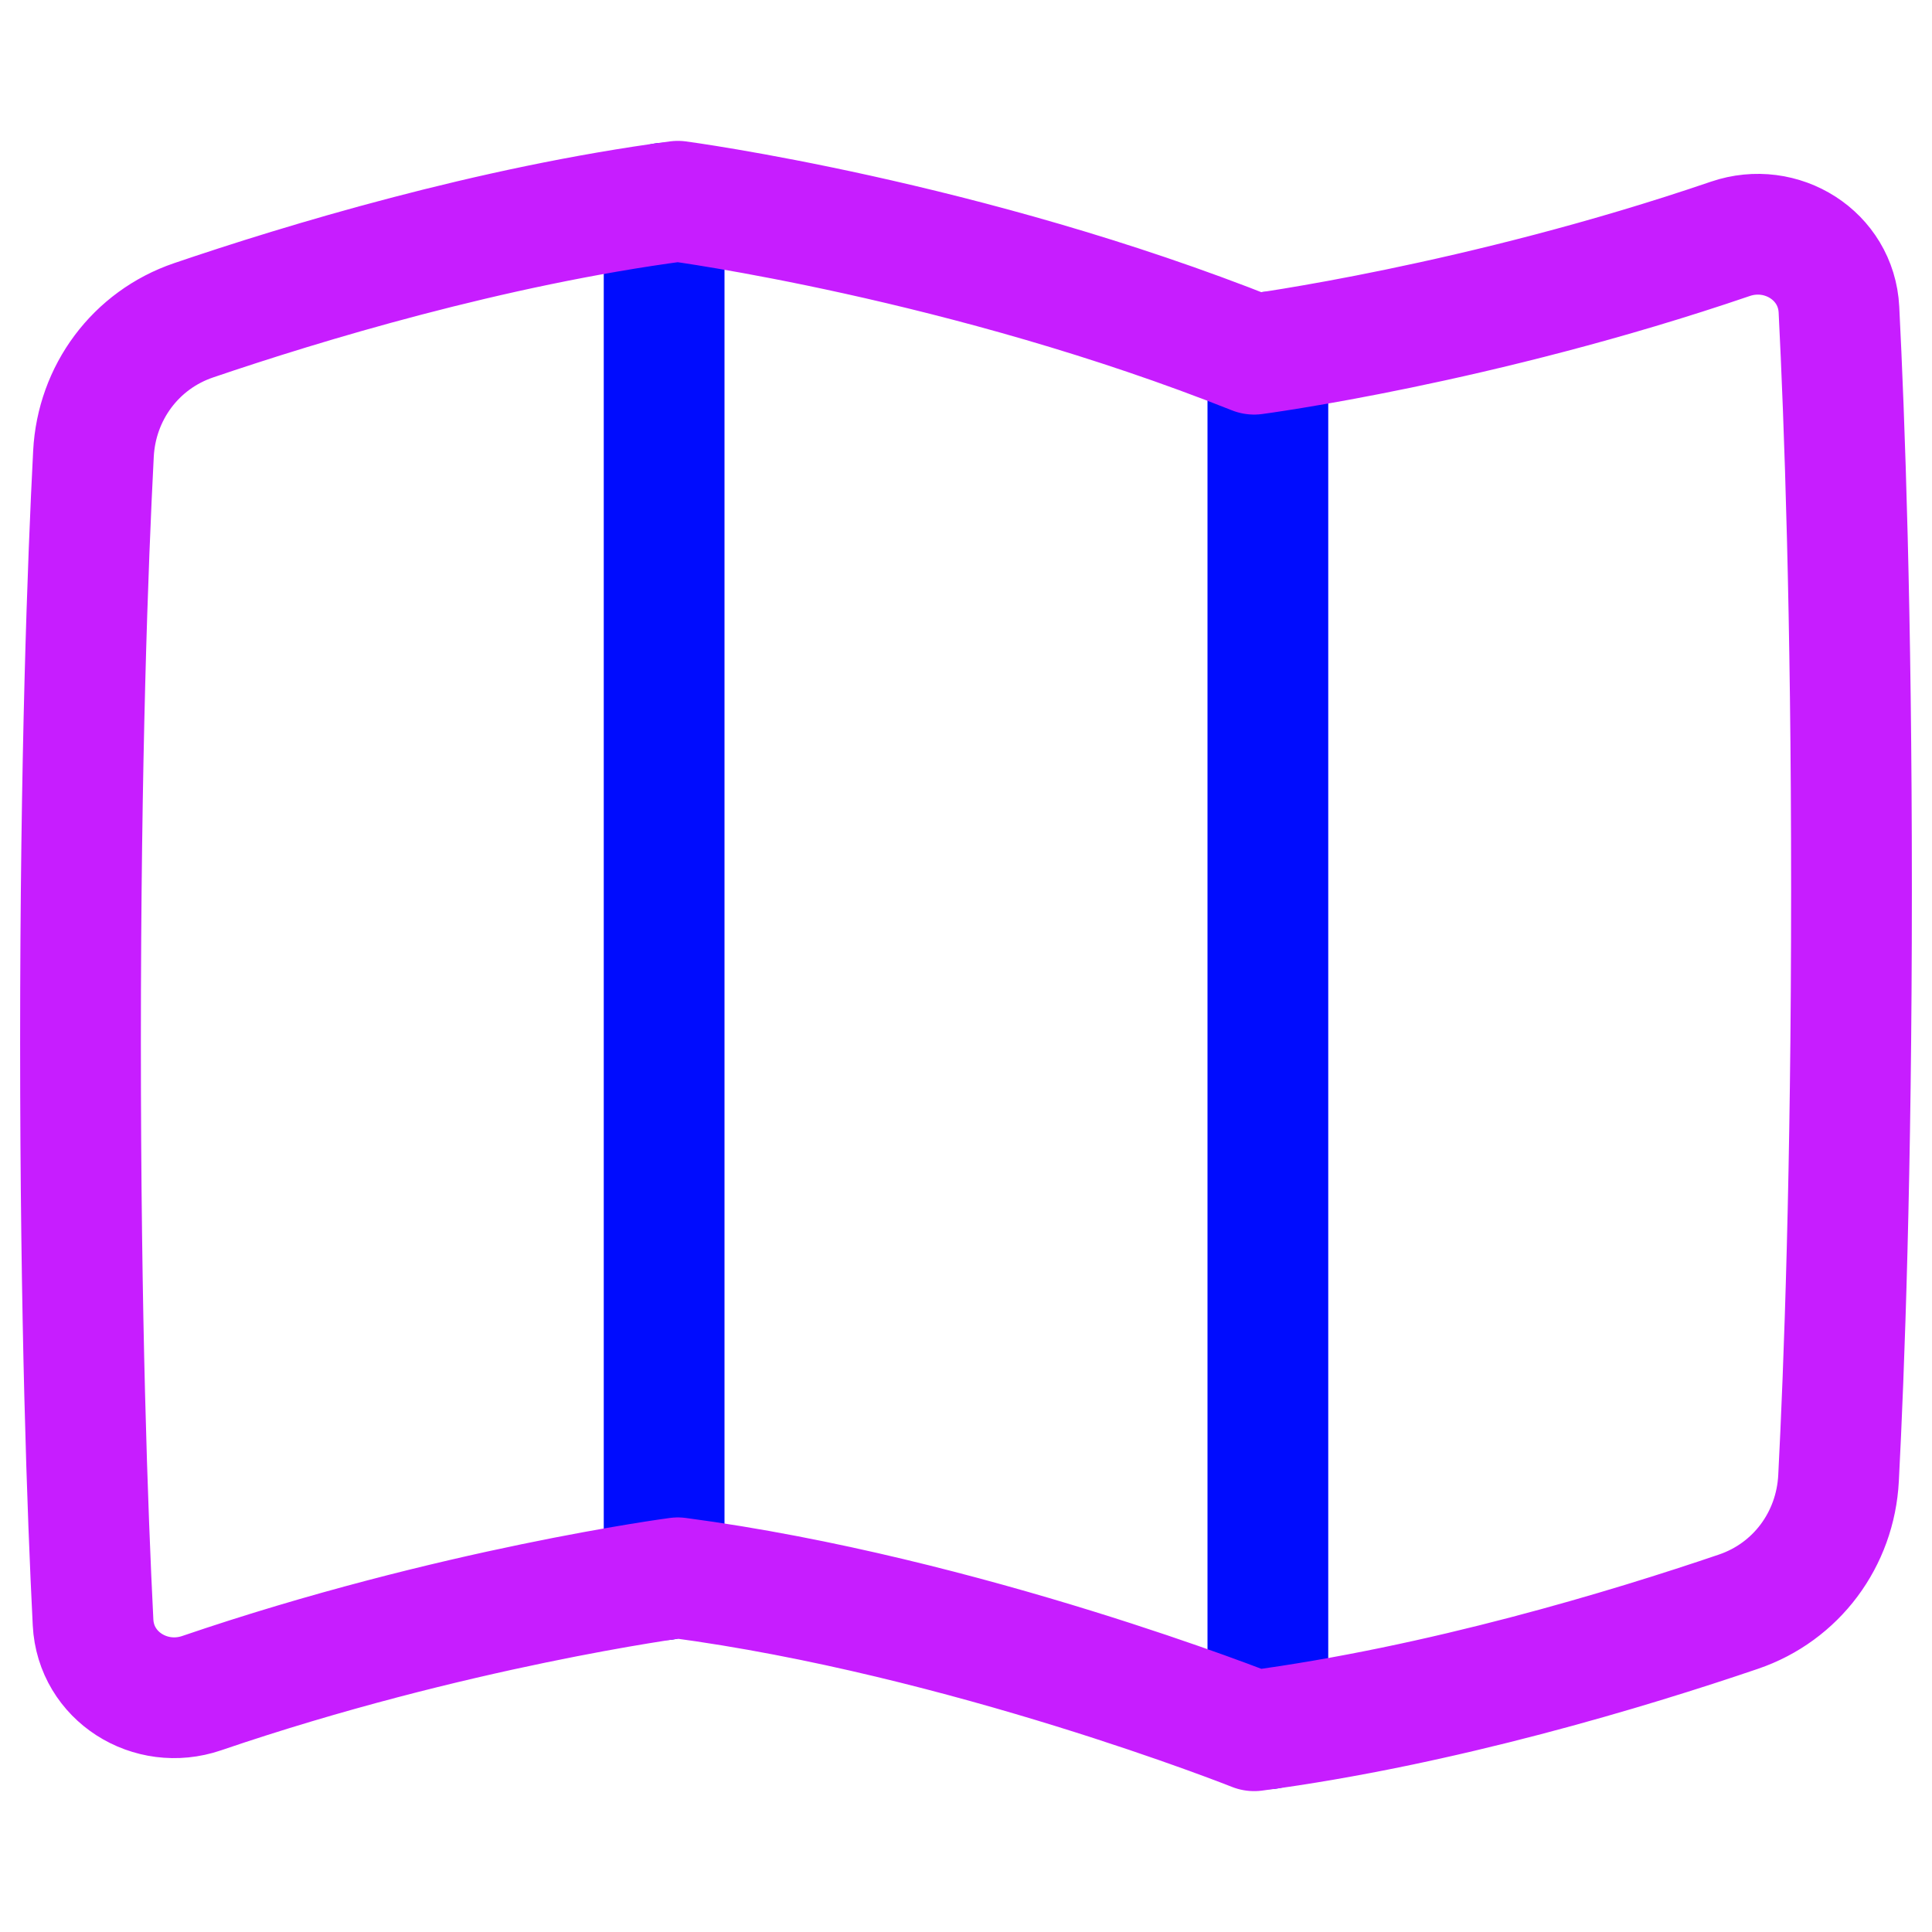 <svg xmlns="http://www.w3.org/2000/svg" fill="none" viewBox="0 0 48 48" id="Map-Fold--Streamline-Plump-Neon">
  <desc>
    Map Fold Streamline Icon: https://streamlinehq.com
  </desc>
  <g id="map-fold--navigation-map-maps-gps-travel-fold">
    <path id="Vector" stroke="#000cfe" stroke-linecap="round" stroke-linejoin="round" d="M16.5 39.249V5.047" stroke-width="3"></path>
    <path id="Vector_2" stroke="#000cfe" stroke-linecap="round" stroke-linejoin="round" d="M31.5 8.75v34.202" stroke-width="3"></path>
    <path id="Vector_3" stroke="#c71dff" stroke-linecap="round" stroke-linejoin="round" d="M16.841 5c-4.656 0.618 -9.332 2.039 -12.032 2.958 -1.439 0.49 -2.408 1.798 -2.487 3.316C2.183 13.961 2 18.836 2 25.9c0 6.878 0.174 11.682 0.312 14.41 0.068 1.341 1.427 2.19 2.698 1.756C11.241 39.938 16.841 39.2 16.841 39.2 24 40.15 31.159 43 31.159 43c4.656 -0.618 9.332 -2.039 12.032 -2.958 1.439 -0.489 2.408 -1.798 2.487 -3.316C45.817 34.039 46 29.163 46 22.1c0 -6.878 -0.174 -11.682 -0.312 -14.41 -0.068 -1.341 -1.427 -2.19 -2.698 -1.756C36.759 8.062 31.159 8.8 31.159 8.8 24 5.95 16.841 5 16.841 5Z" stroke-width="3"></path>
  </g>
</svg>